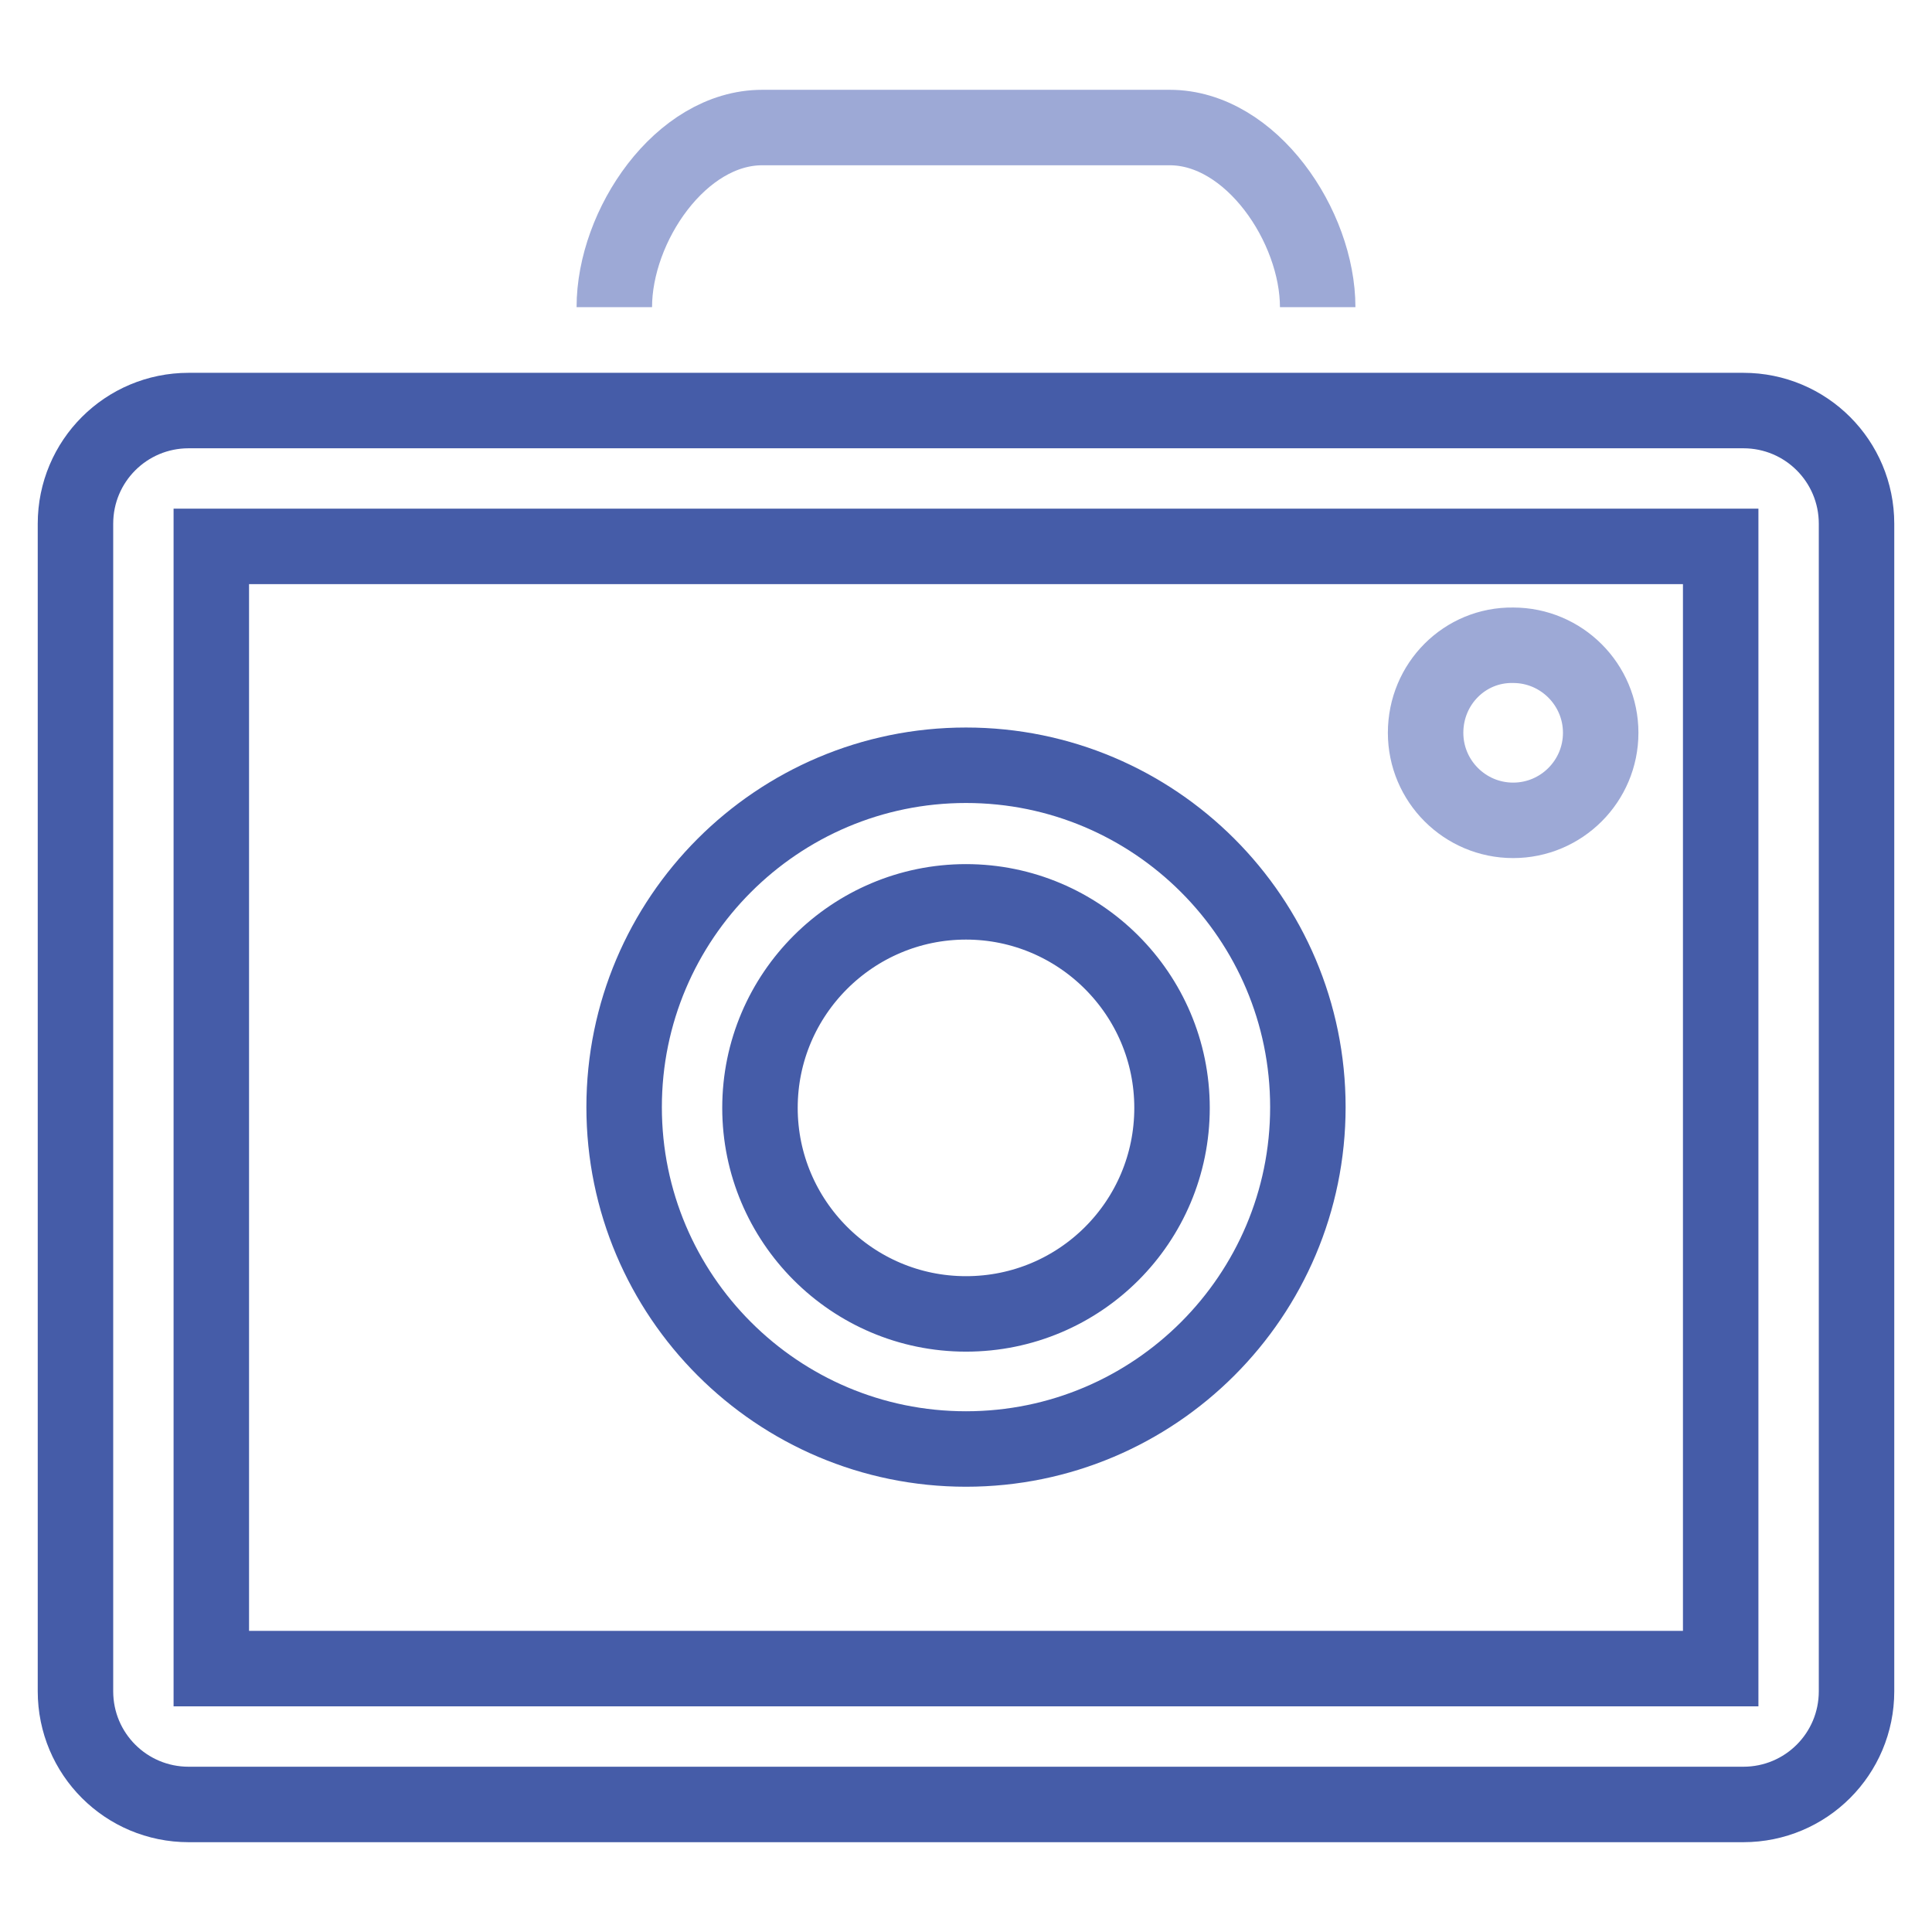 <?xml version="1.0" encoding="utf-8"?>
<!-- Svg Vector Icons : http://www.onlinewebfonts.com/icon -->
<!DOCTYPE svg PUBLIC "-//W3C//DTD SVG 1.1//EN" "http://www.w3.org/Graphics/SVG/1.1/DTD/svg11.dtd">
<svg version="1.1" xmlns="http://www.w3.org/2000/svg" xmlns:xlink="http://www.w3.org/1999/xlink" x="0px" y="0px" viewBox="0 0 256 256" enable-background="new 0 0 256 256" xml:space="preserve">
<g> <path stroke-width="10" fill-opacity="0" stroke="#455ca8"  d="M231,239.1H25c-8.3,0-15-6.7-15-15V69.4c0-8.3,6.7-15,15-15h206c8.3,0,15,6.7,15,15v154.7 C246,232.4,239.3,239.1,231,239.1L231,239.1z M28,221.1h200V72.4H28V221.1z"/> <path stroke-width="10" fill-opacity="0" stroke="#455ca8"  d="M128,192c-25,0-45.3-20.3-45.3-45.3c0-25,20.3-45.3,45.3-45.3c25,0,45.3,20.3,45.3,45.3 C173.3,171.7,153,192,128,192z M128,119.5c-15,0-27.3,12.2-27.3,27.3c0,15,12.2,27.3,27.3,27.3s27.3-12.2,27.3-27.3 C155.3,131.7,143,119.5,128,119.5z"/> <path stroke-width="10" fill-opacity="0" stroke="#9da9d6"  d="M188.9,97.1c0,6.4,5.2,11.6,11.6,11.6c6.4,0,11.6-5.2,11.6-11.6s-5.2-11.6-11.6-11.6 C194.1,85.4,188.9,90.6,188.9,97.1z"/> <path stroke-width="10" fill-opacity="0" stroke="#9da9d6"  d="M81.4,40.7c0-10.8,8.8-23.8,19.6-23.8H155c10.8,0,19.6,13.1,19.6,23.8"/></g>
</svg>